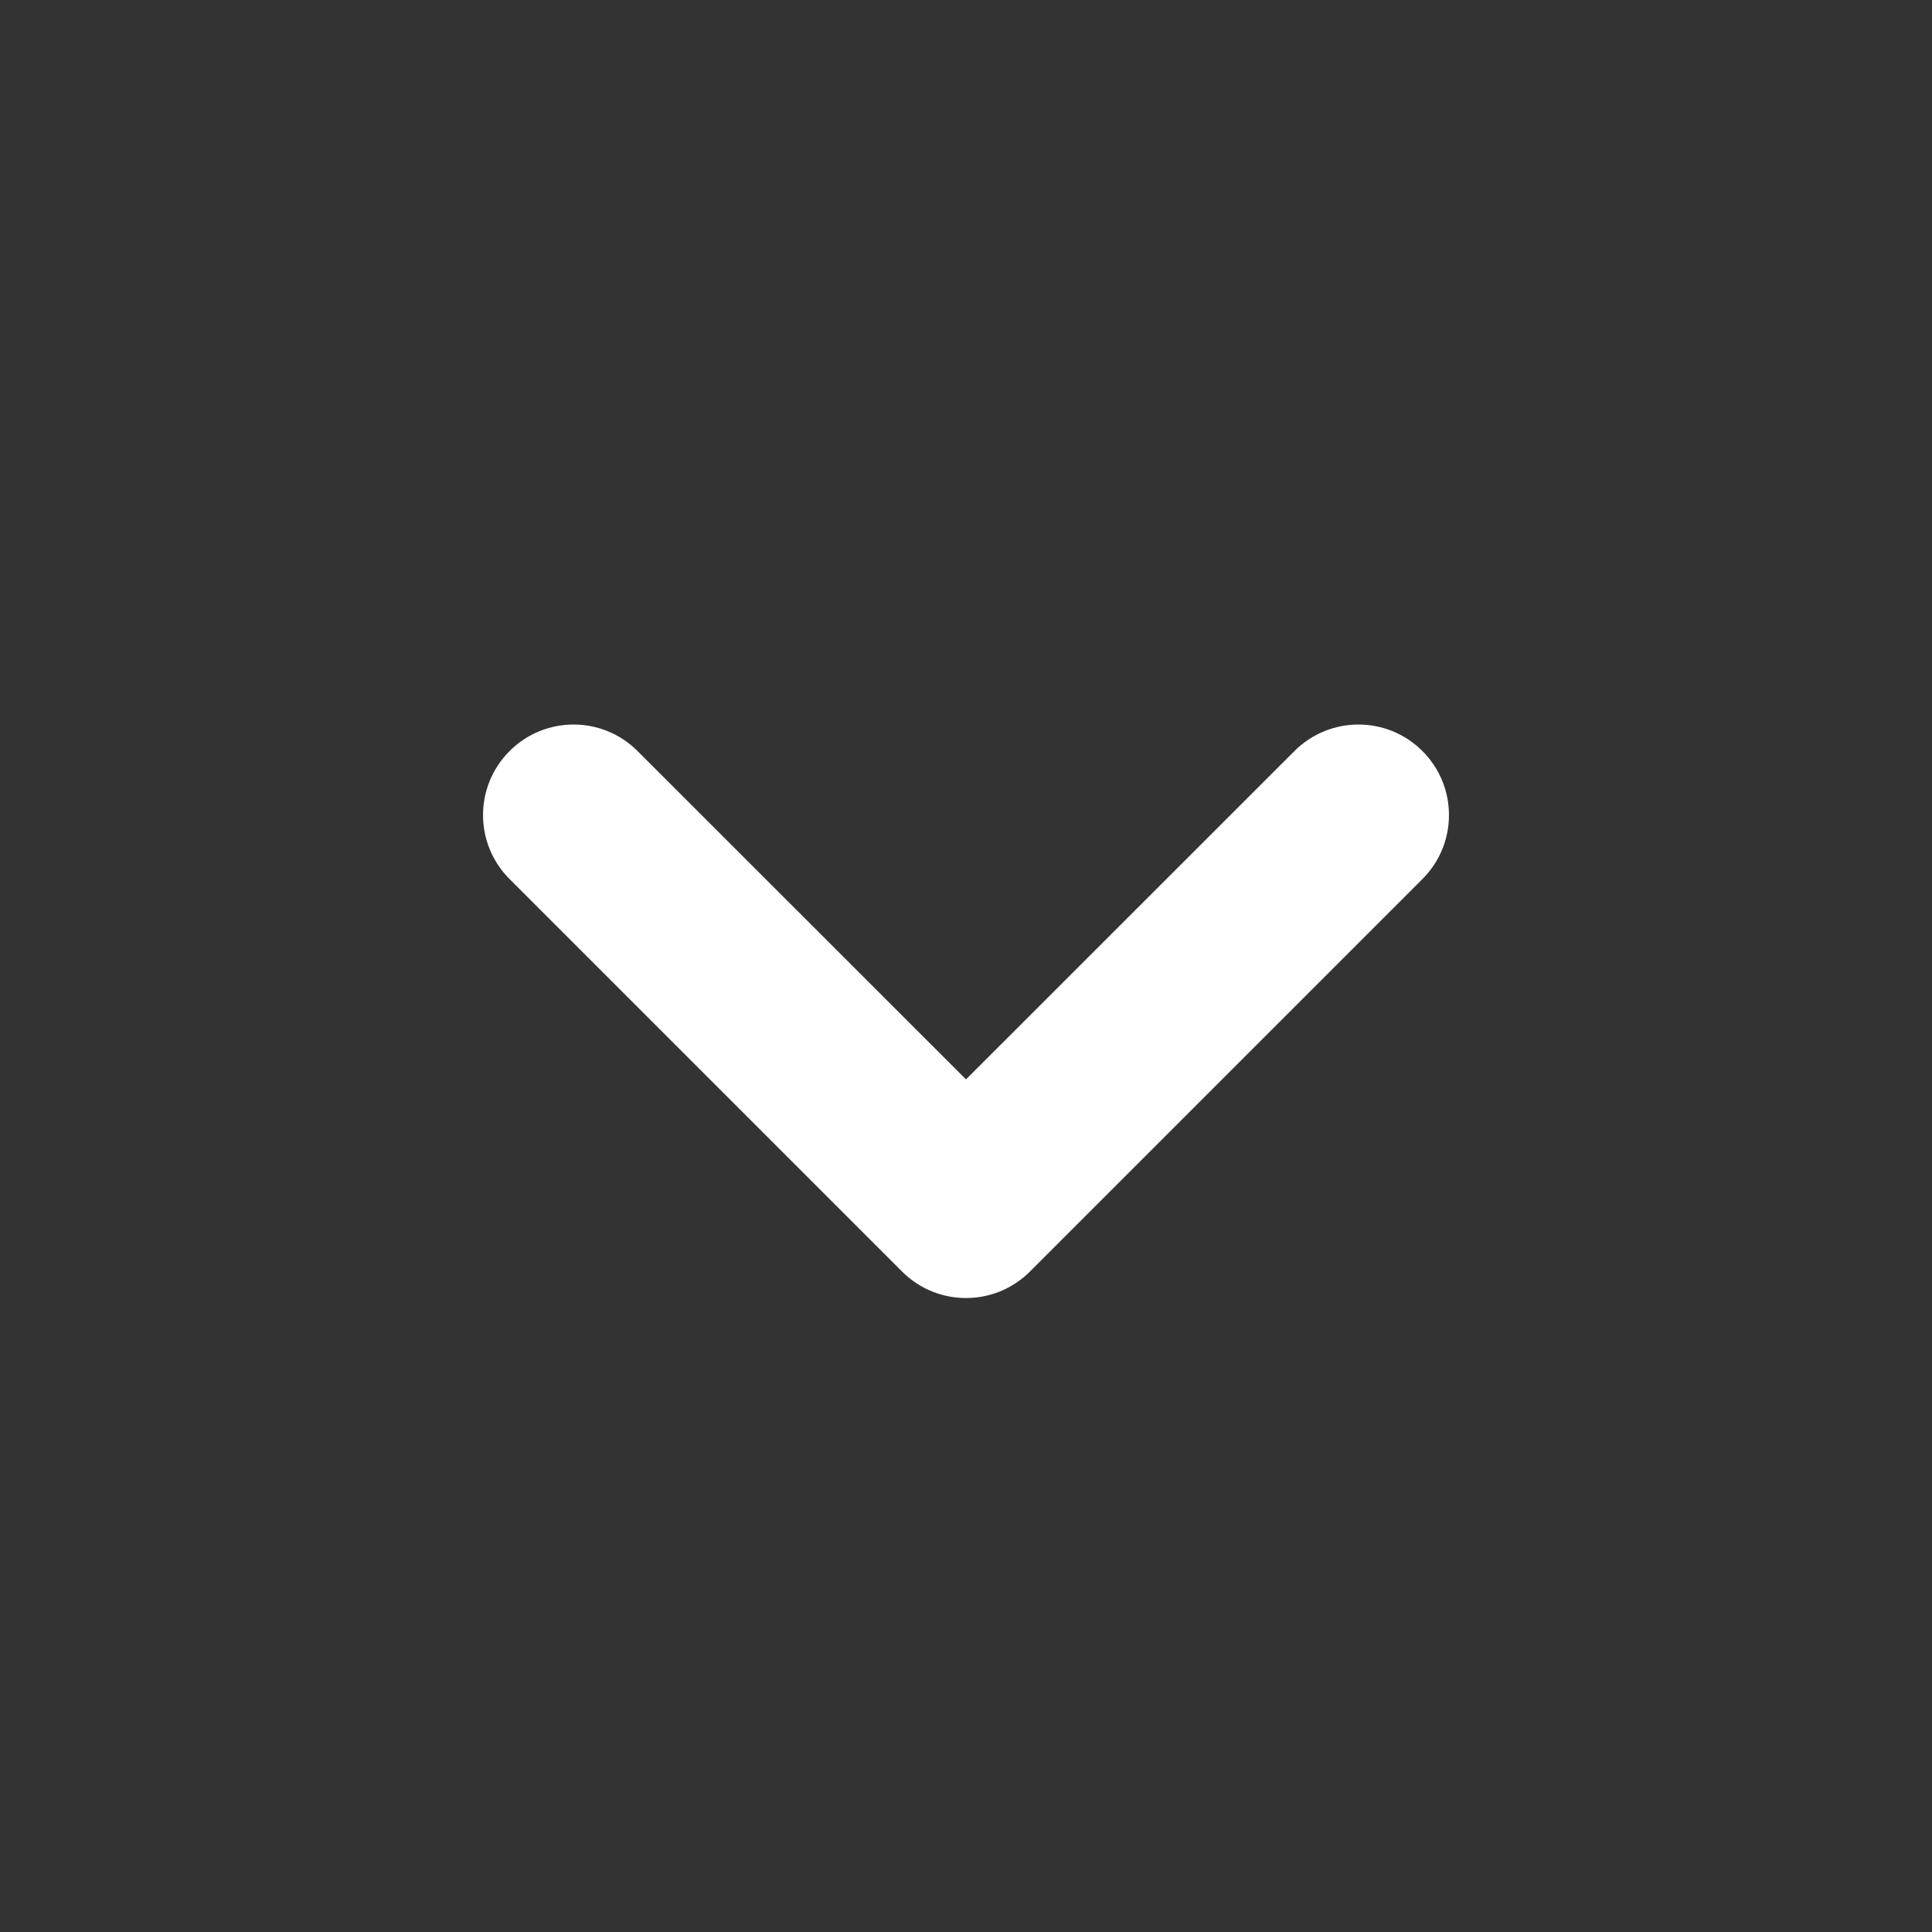 <svg width="16" height="16" viewBox="0 0 16 16" fill="none" xmlns="http://www.w3.org/2000/svg">
<rect x="0" y="0" width="16" height="16" fill="#333333" stroke="none"/>
<g>
<path id="Vector 37 (Stroke)" fill-rule="evenodd" clip-rule="evenodd" d="M4.22 6.22C4.513 5.927 4.987 5.927 5.28 6.22L8 8.939L10.72 6.22C11.013 5.927 11.487 5.927 11.78 6.22C12.073 6.513 12.073 6.987 11.78 7.28L8.53 10.53C8.237 10.823 7.763 10.823 7.47 10.53L4.22 7.28C3.927 6.987 3.927 6.513 4.22 6.22Z" fill="white"/>
</g>
</svg>
